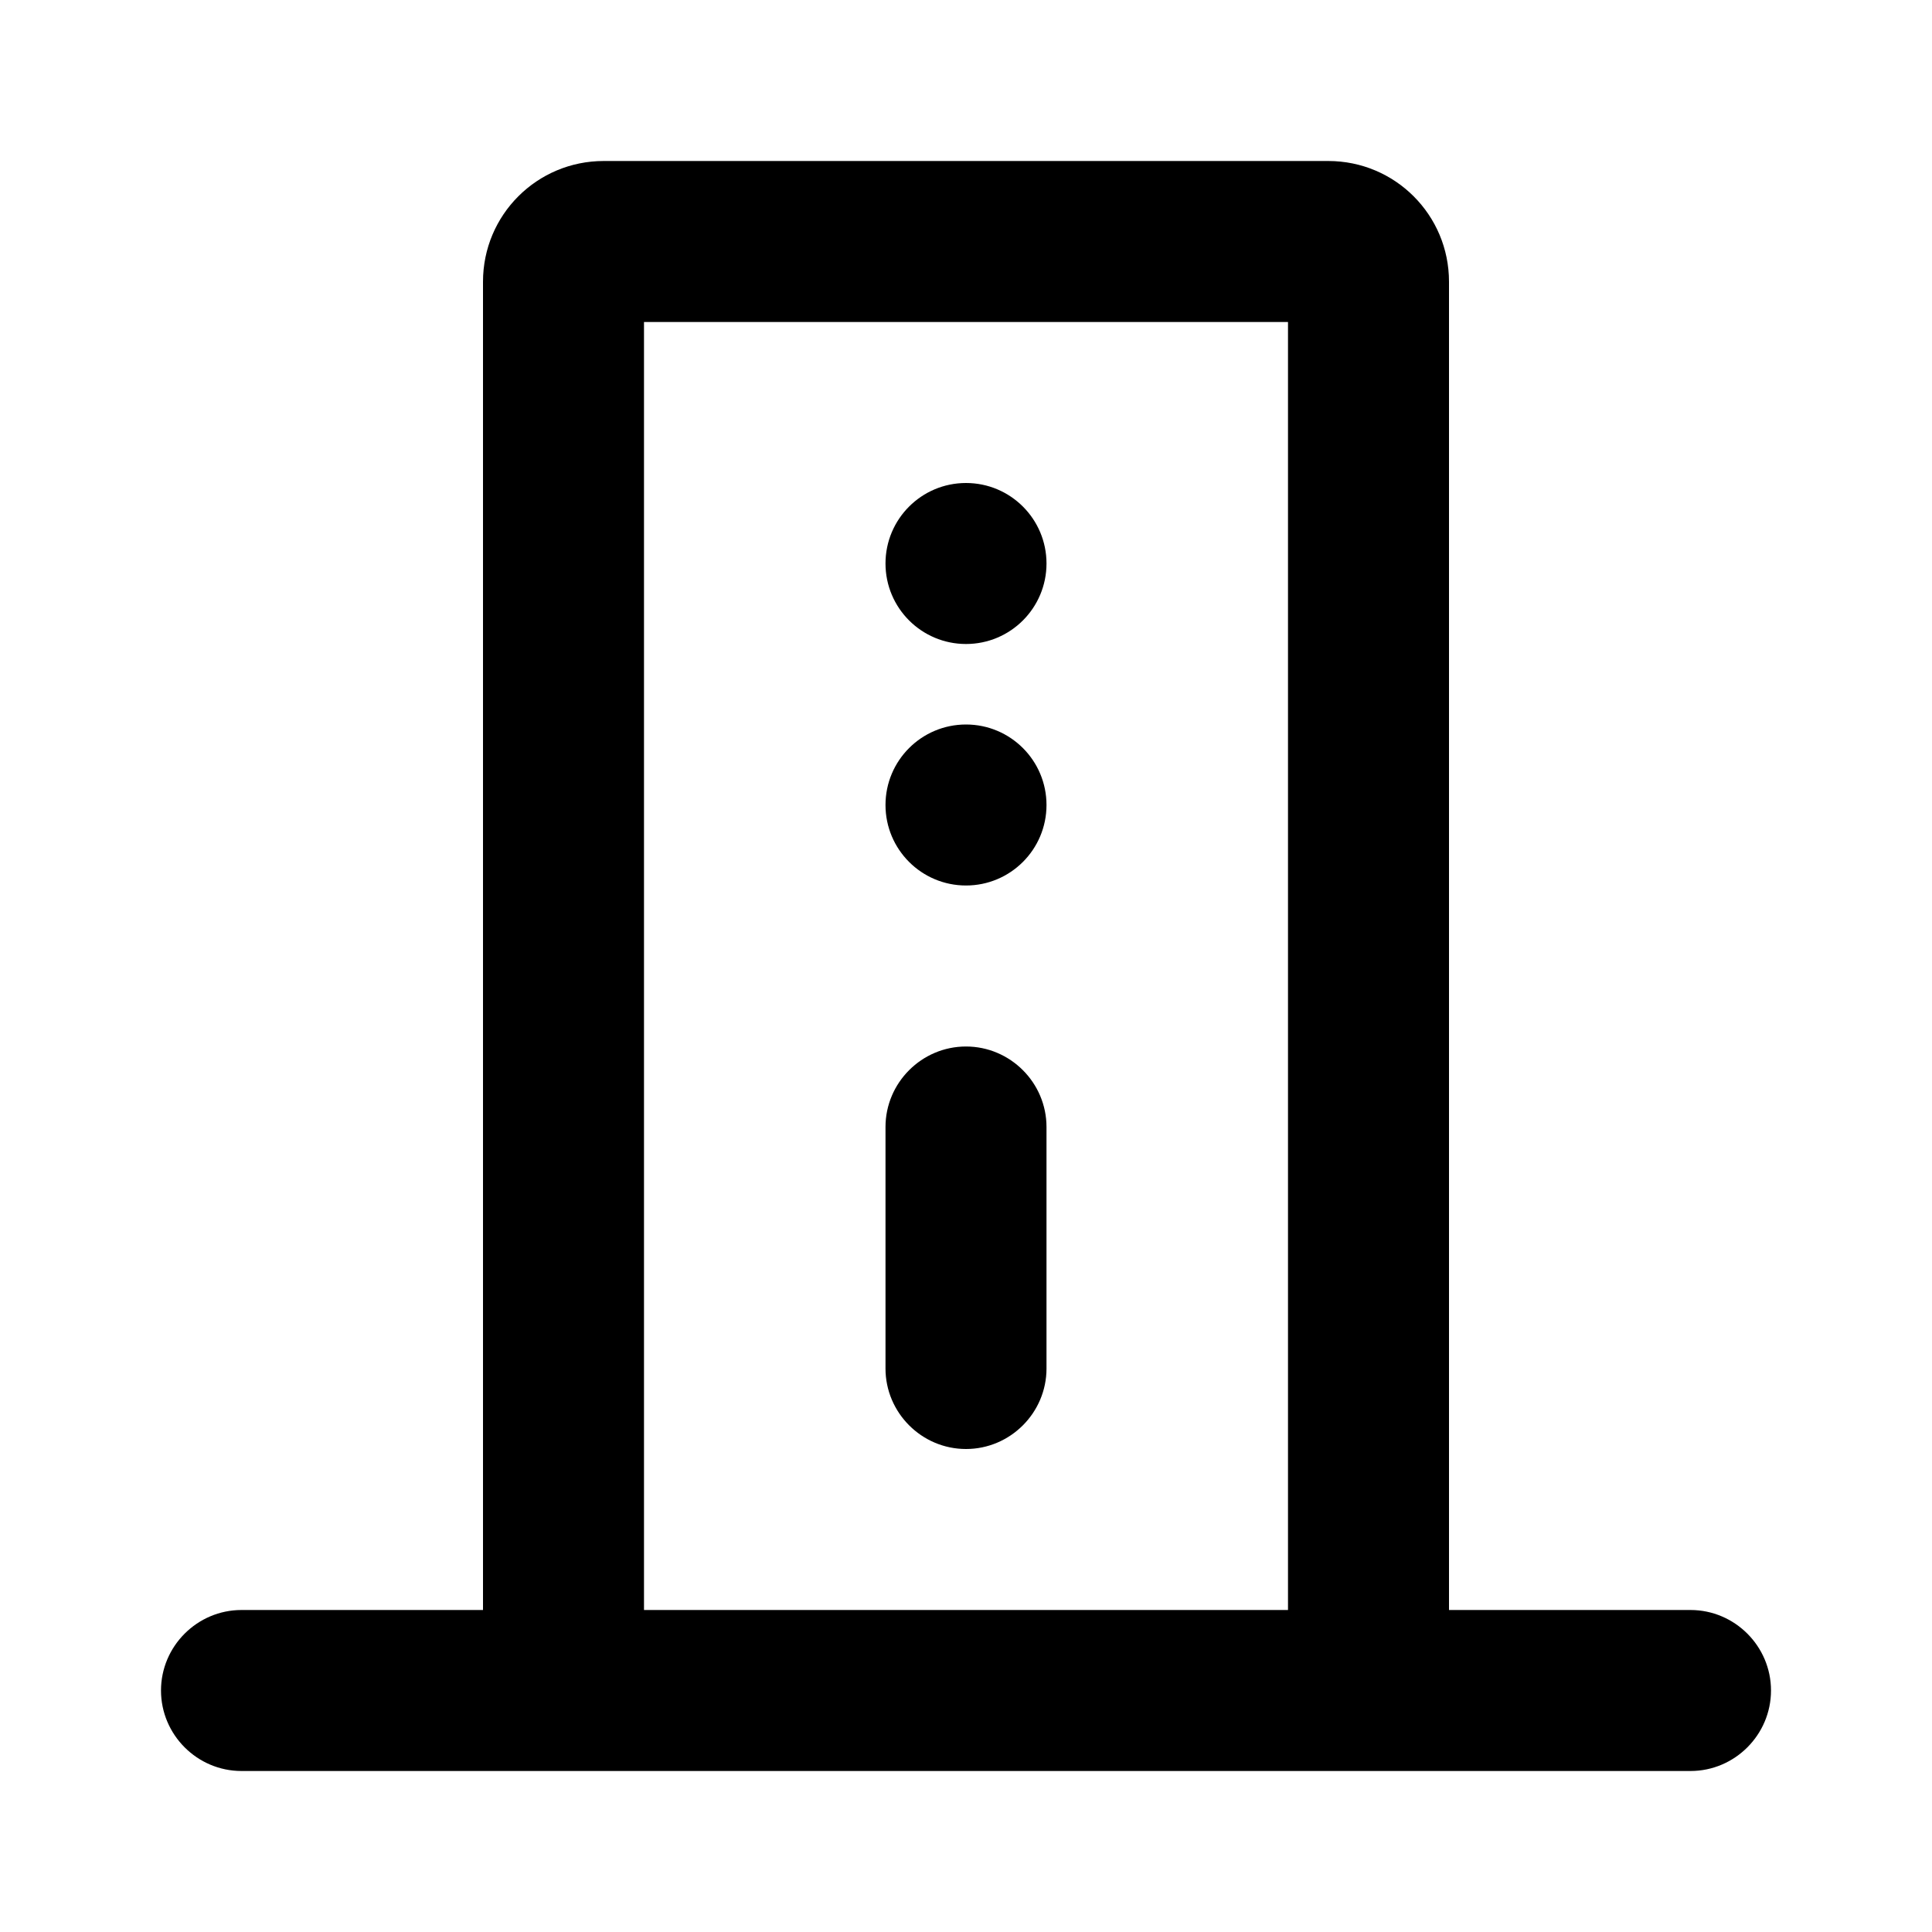 <?xml version="1.0" encoding="UTF-8"?><svg id="Icons" xmlns="http://www.w3.org/2000/svg" viewBox="0 0 24 24"><path d="M21,20h-3V3.5c0-.83-.67-1.5-1.5-1.5H7.5c-.83,0-1.5,.67-1.5,1.5V20H3c-.55,0-1,.45-1,1s.45,1,1,1H21c.55,0,1-.45,1-1s-.45-1-1-1Zm-13,0V4h8V20h-8Z"/><circle cx="12" cy="7" r="1"/><circle cx="12" cy="10" r="1"/><path d="M12,13c-.55,0-1,.45-1,1v3c0,.55,.45,1,1,1s1-.45,1-1v-3c0-.55-.45-1-1-1Z"/></svg>